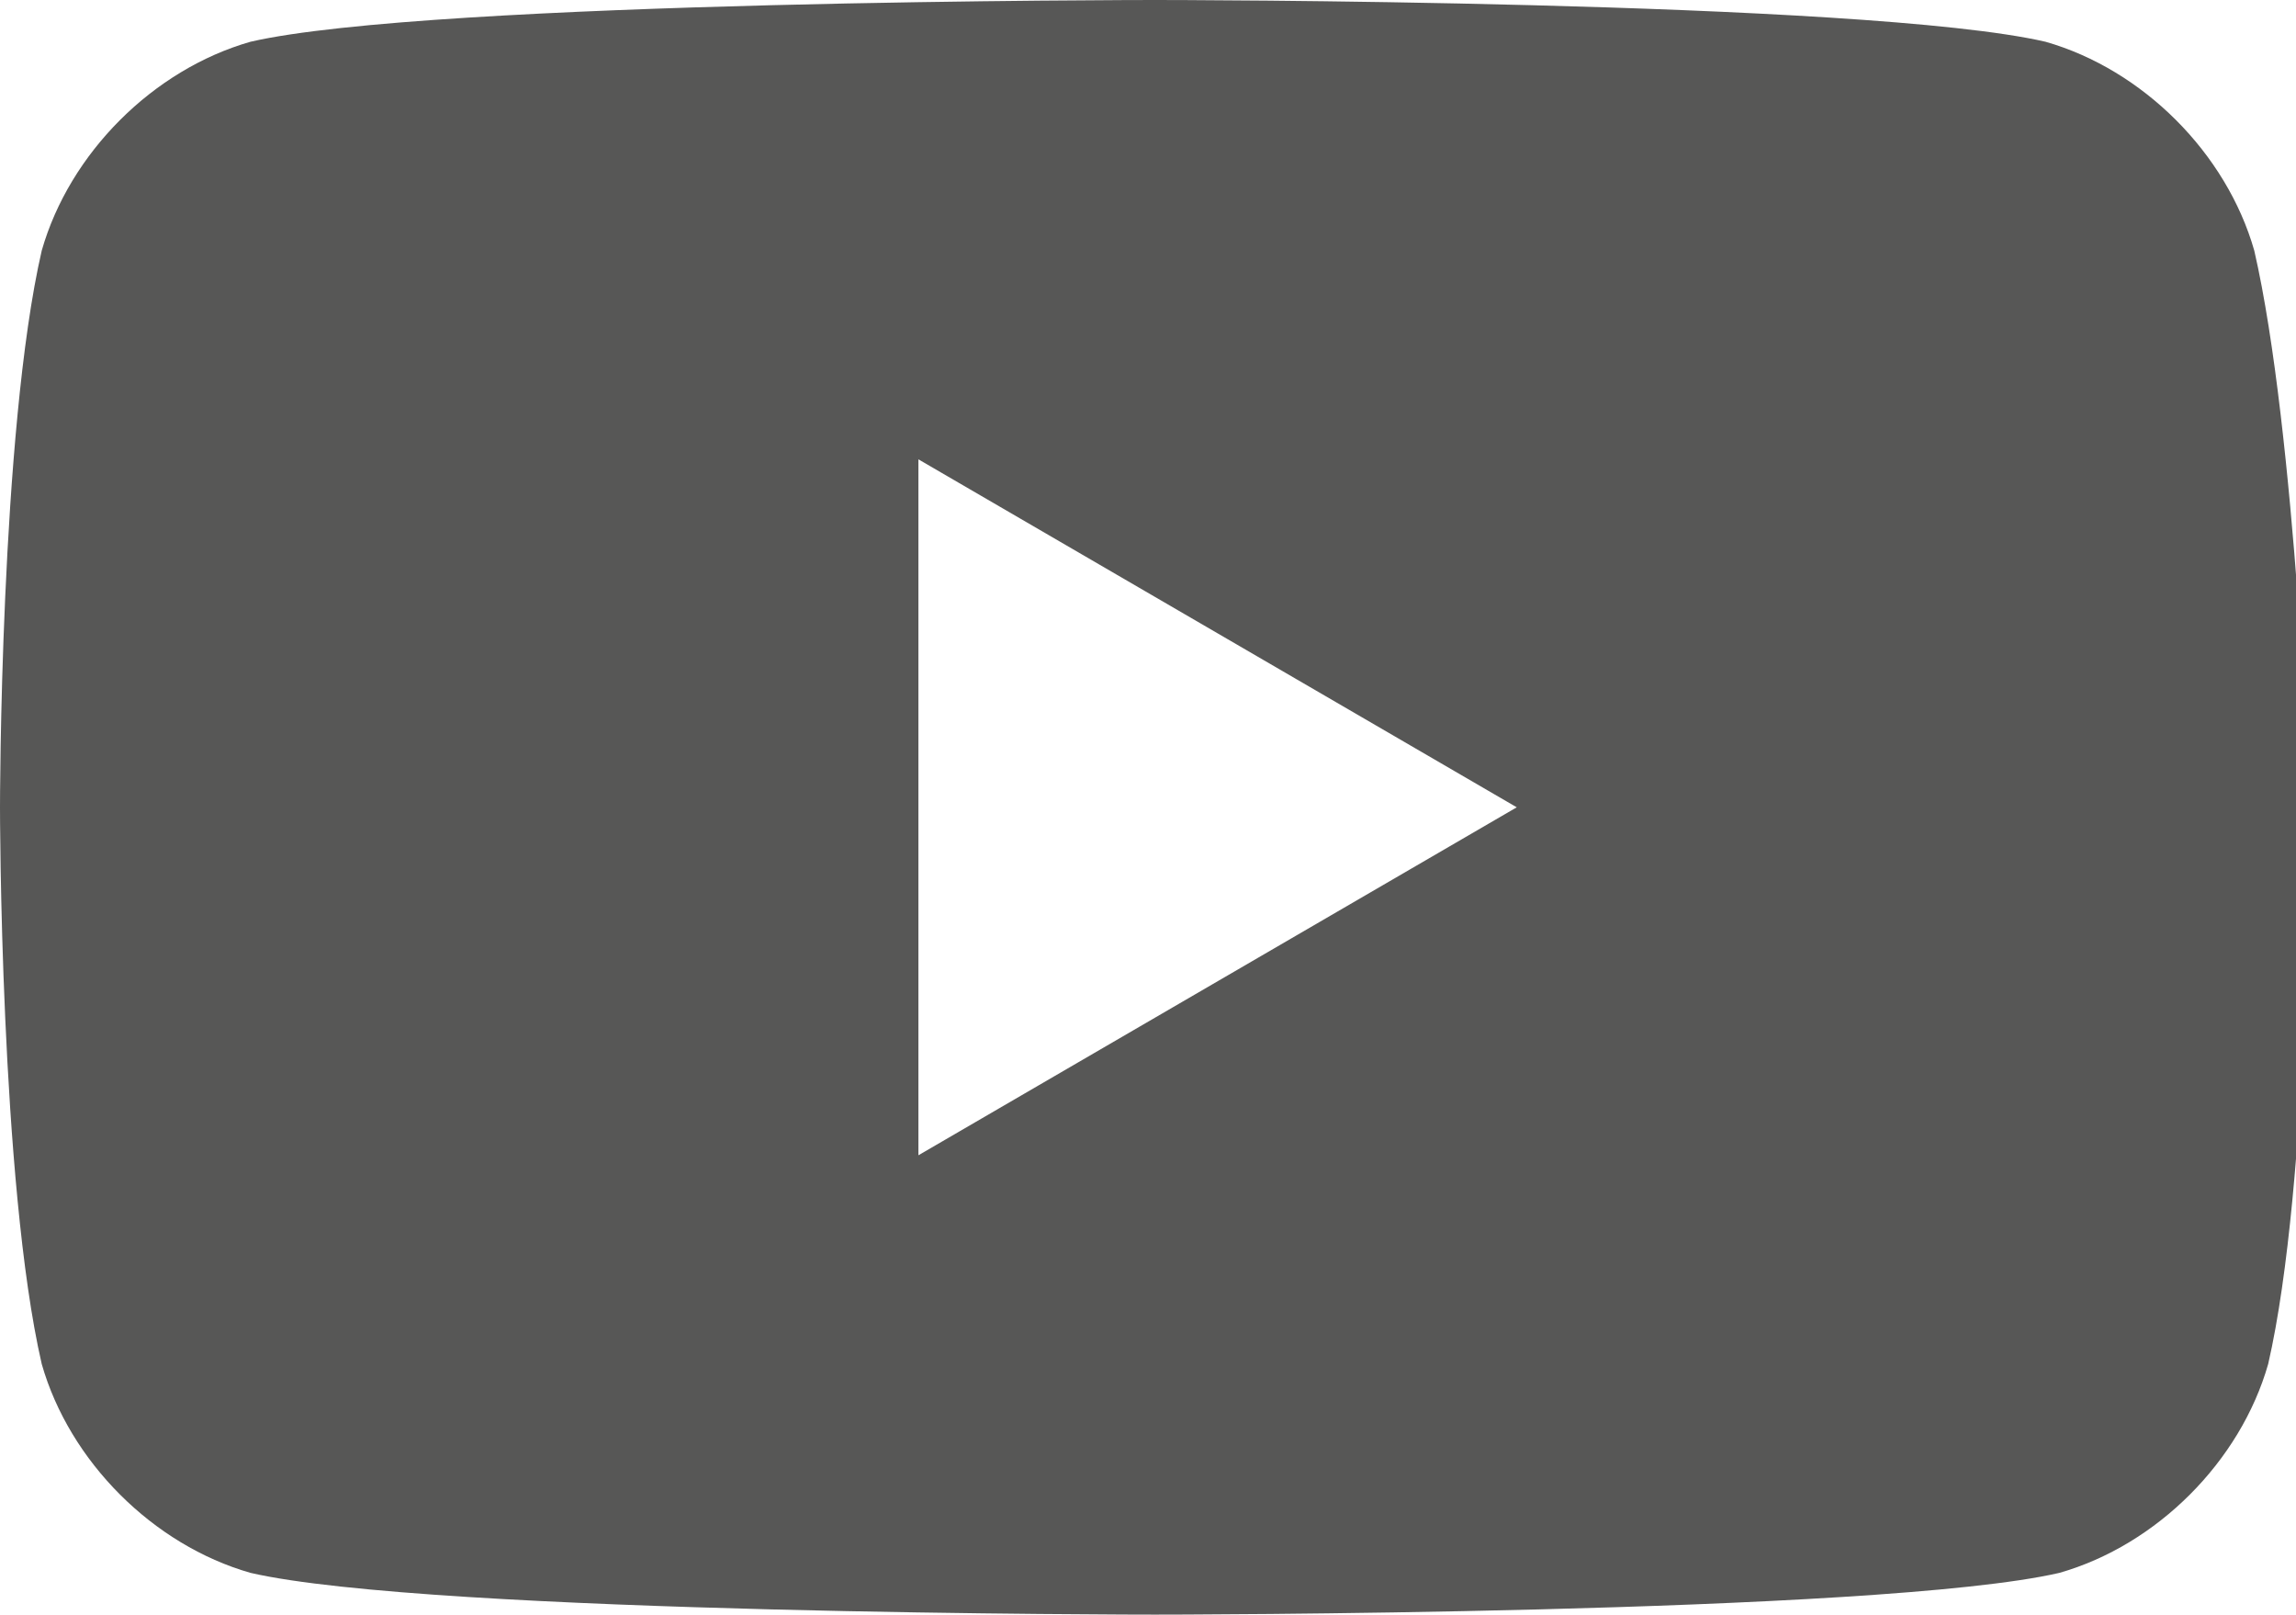 <?xml version="1.0" encoding="utf-8"?>
<!-- Generator: Adobe Illustrator 23.0.1, SVG Export Plug-In . SVG Version: 6.00 Build 0)  -->
<svg version="1.1" xmlns="http://www.w3.org/2000/svg" xmlns:xlink="http://www.w3.org/1999/xlink" x="0px" y="0px" width="16.5px"
	 height="11.6px" viewBox="0 0 16.5 11.6" style="enable-background:new 0 0 16.5 11.6;" xml:space="preserve">
<style type="text/css">
	.st0{display:none;}
	.st1{display:inline;fill:#585856;}
	.st2{fill:#575756;}
</style>
<g id="Layer_1">
	<g id="Layer_2_1_" class="st0">
		<rect x="-2.4" y="-3.9" class="st1" width="22" height="36"/>
	</g>
	<path class="st2" d="M16.2,1.8c-0.2-0.7-0.8-1.3-1.5-1.5C13.4,0,8.3,0,8.3,0S3.1,0,1.8,0.3C1.1,0.5,0.5,1.1,0.3,1.8
		C0,3.1,0,5.8,0,5.8s0,2.7,0.3,4c0.2,0.7,0.8,1.3,1.5,1.5c1.3,0.3,6.5,0.3,6.5,0.3s5.2,0,6.5-0.3c0.7-0.2,1.3-0.8,1.5-1.5
		c0.3-1.3,0.3-4,0.3-4S16.5,3.1,16.2,1.8z M6.6,8.3v-5l4.3,2.5L6.6,8.3z"/>
</g>
<g id="Logo">
</g>
</svg>
